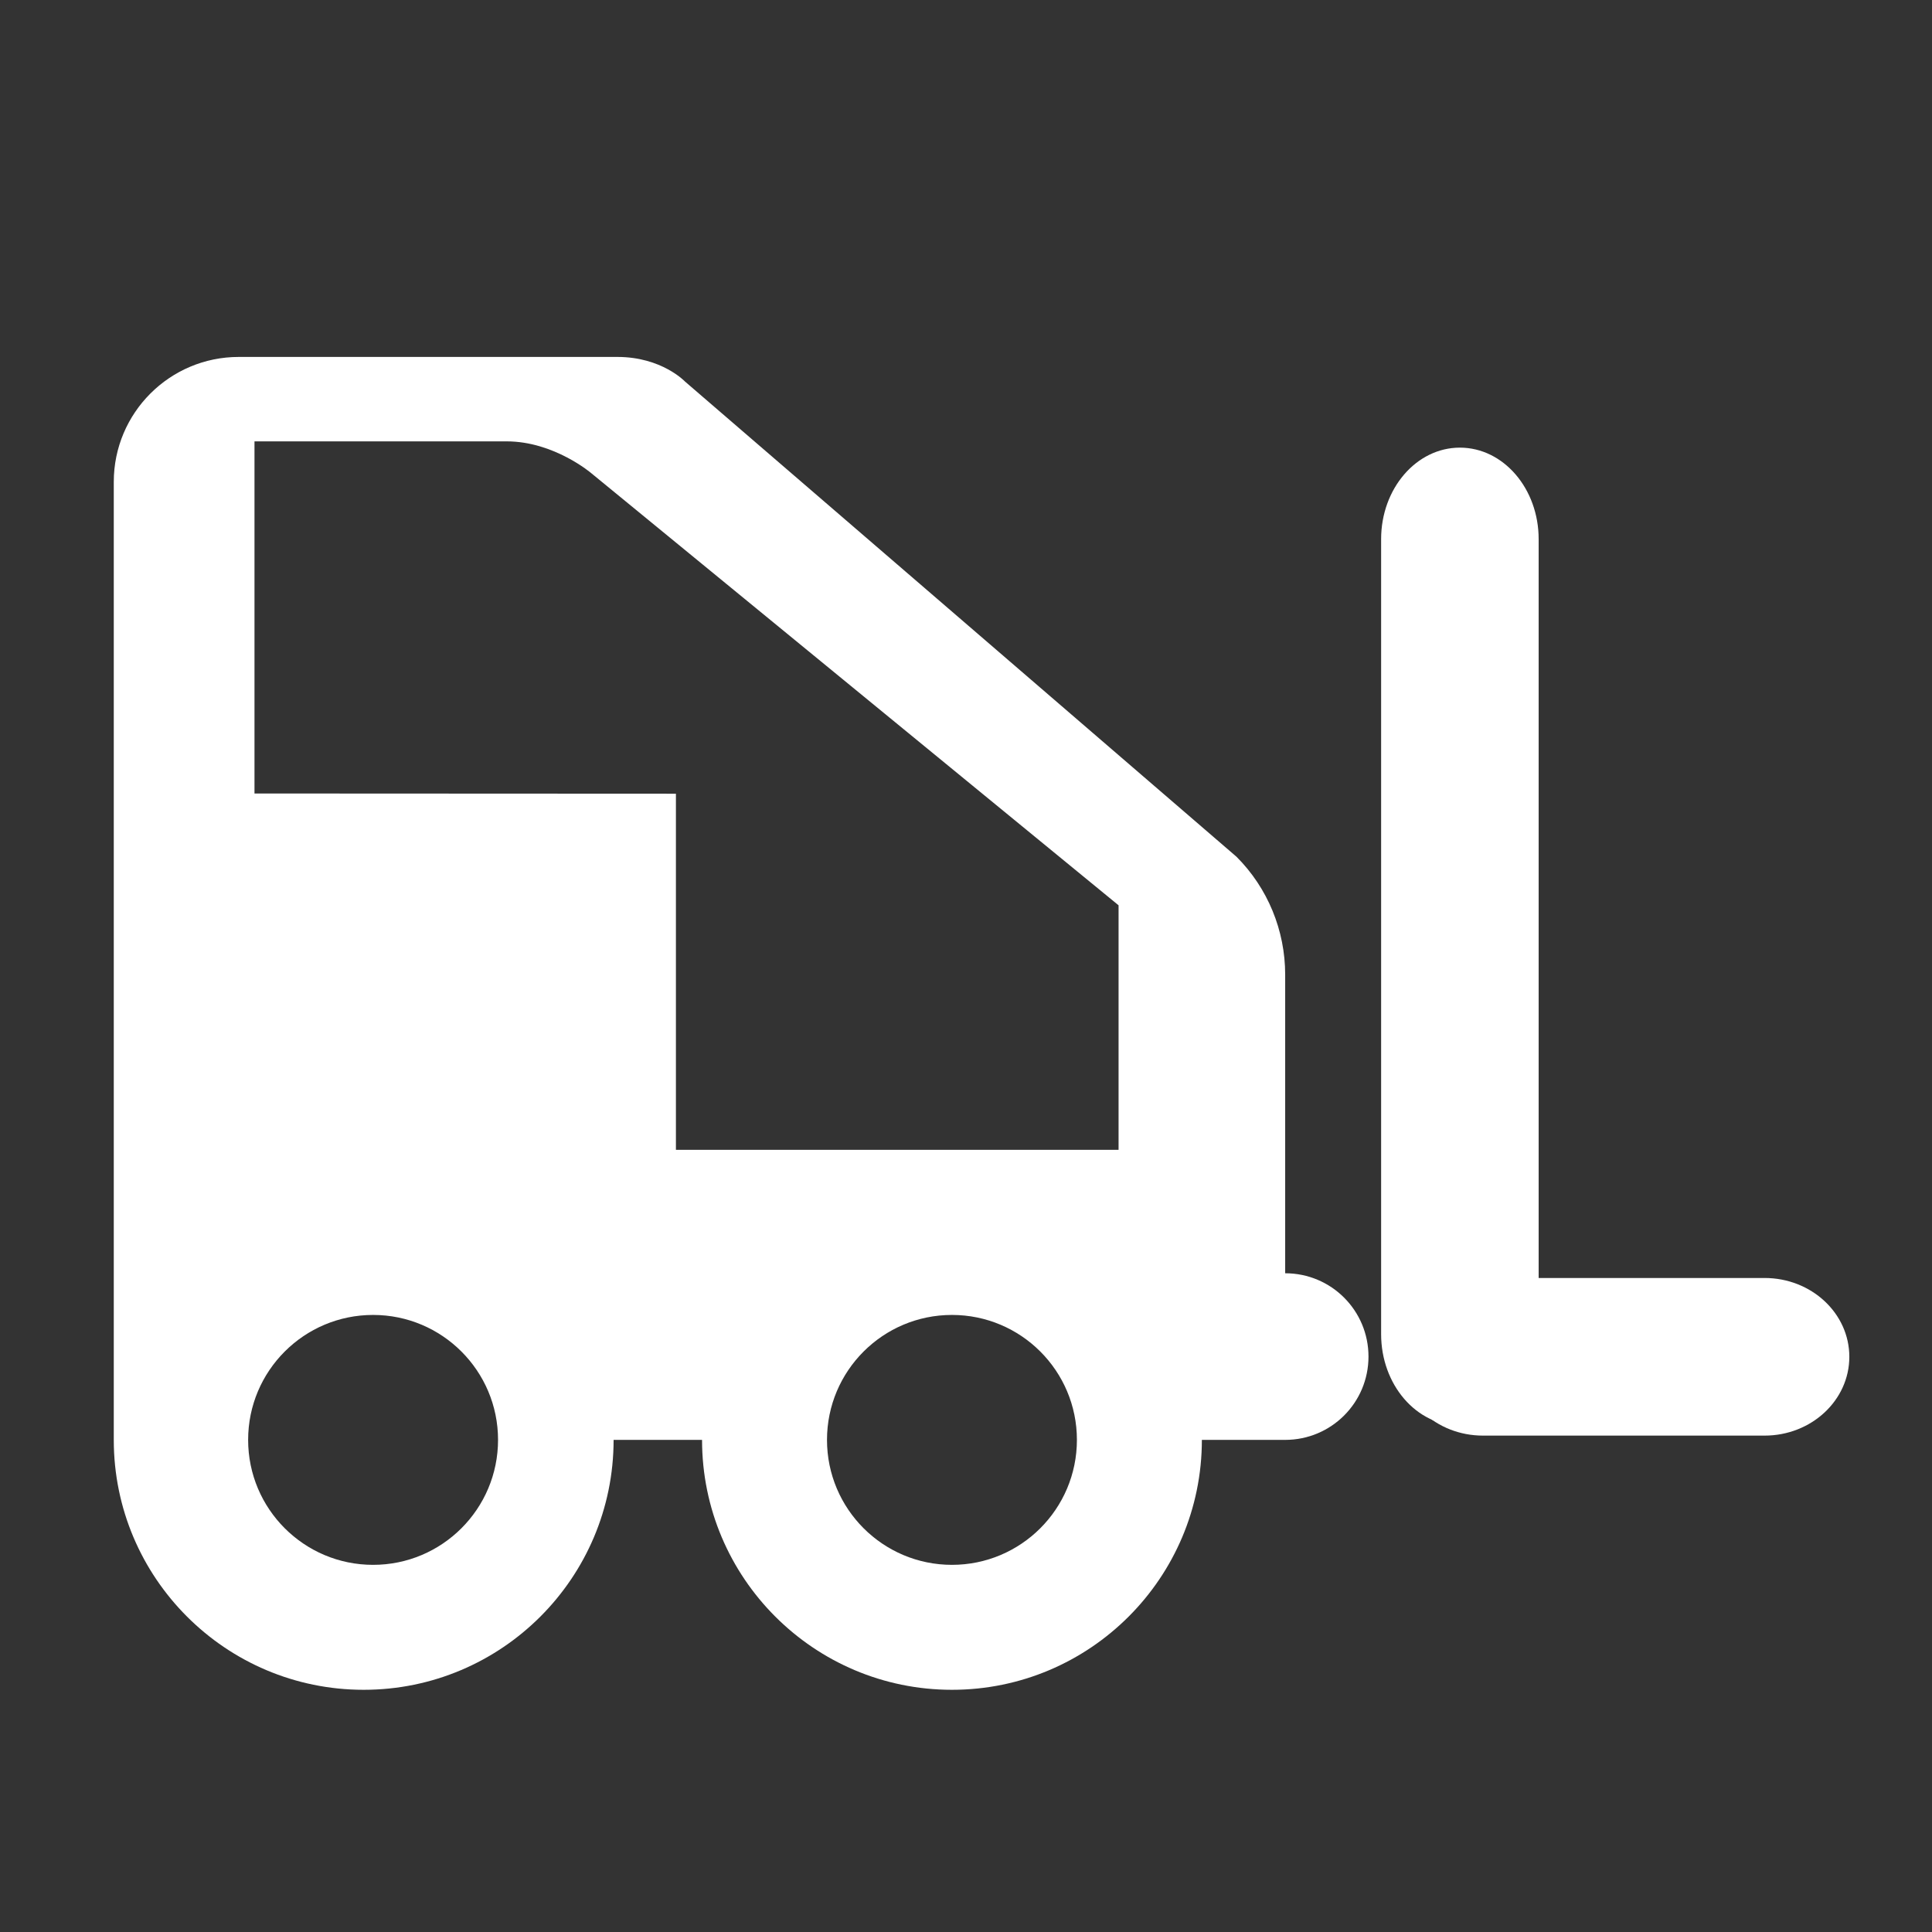 <?xml version="1.0" encoding="UTF-8"?>
<svg xmlns="http://www.w3.org/2000/svg" xmlns:xlink="http://www.w3.org/1999/xlink" version="1.1" id="Ebene_1" x="0px" y="0px" width="300px" height="300px" viewBox="0 0 300 300" xml:space="preserve">
<rect x="0" y="0" width="300" height="300" fill="#333333" stroke="none"/>
<path fill="#FFFFFF" d="M106.372,59.251c0,0-3.605-3.826-10.5-3.826H37.07c-10.712,0-19.403,8.691-19.403,19.403v129.354  c0,10.712,0,19.402,0,19.402c0,21.425,17.382,38.808,38.806,38.808c21.425,0,38.807-17.383,38.807-38.808h13.734  c0,21.425,17.382,38.808,38.806,38.808c21.424,0,38.806-17.383,38.806-38.808h12.936c7.155,0,12.936-5.78,12.936-12.935  c0-7.155-5.78-12.937-12.936-12.937v-25.869v-12.936v-7.561c0-6.871-2.707-13.459-7.559-18.311L106.372,59.251z M39.517,68.535  h39.156c7.383,0,13.17,4.966,13.17,4.966l81.847,67.073v37.967h-68.733l-0.457-55.296l-64.983-0.031V68.535z M38.53,223.585  c0-10.716,8.687-19.402,19.403-19.402c10.716,0,19.403,8.687,19.403,19.402s-8.687,19.404-19.403,19.404  C47.217,242.989,38.53,234.301,38.53,223.585z M147.819,204.183c10.716,0,19.403,8.687,19.403,19.402s-8.688,19.404-19.403,19.404  c-10.715,0-19.403-8.688-19.403-19.404S137.104,204.183,147.819,204.183z M104.957,178.541v-55.296l-65.44-0.031"></path>
<path fill="#FFFFFF" d="M238.921,83.715c0-7.847-5.476-14.206-12.23-14.206l0,0c-6.755,0-12.231,6.359-12.231,14.206v123.453  c0,7.848,5.477,14.207,12.231,14.207l0,0c6.755,0,12.23-6.359,12.23-14.207V83.715z"></path>
<path fill="#FFFFFF" d="M273.998,222.921c7.271,0,13.165-5.48,13.165-12.238l0,0c0-6.761-5.894-12.238-13.165-12.238h-43.717  c-7.271,0-13.165,5.478-13.165,12.238l0,0c0,6.758,5.894,12.238,13.165,12.238H273.998z"></path>
<path fill="#FFFFFF" d="M17.667,123.245"></path>
</svg>
